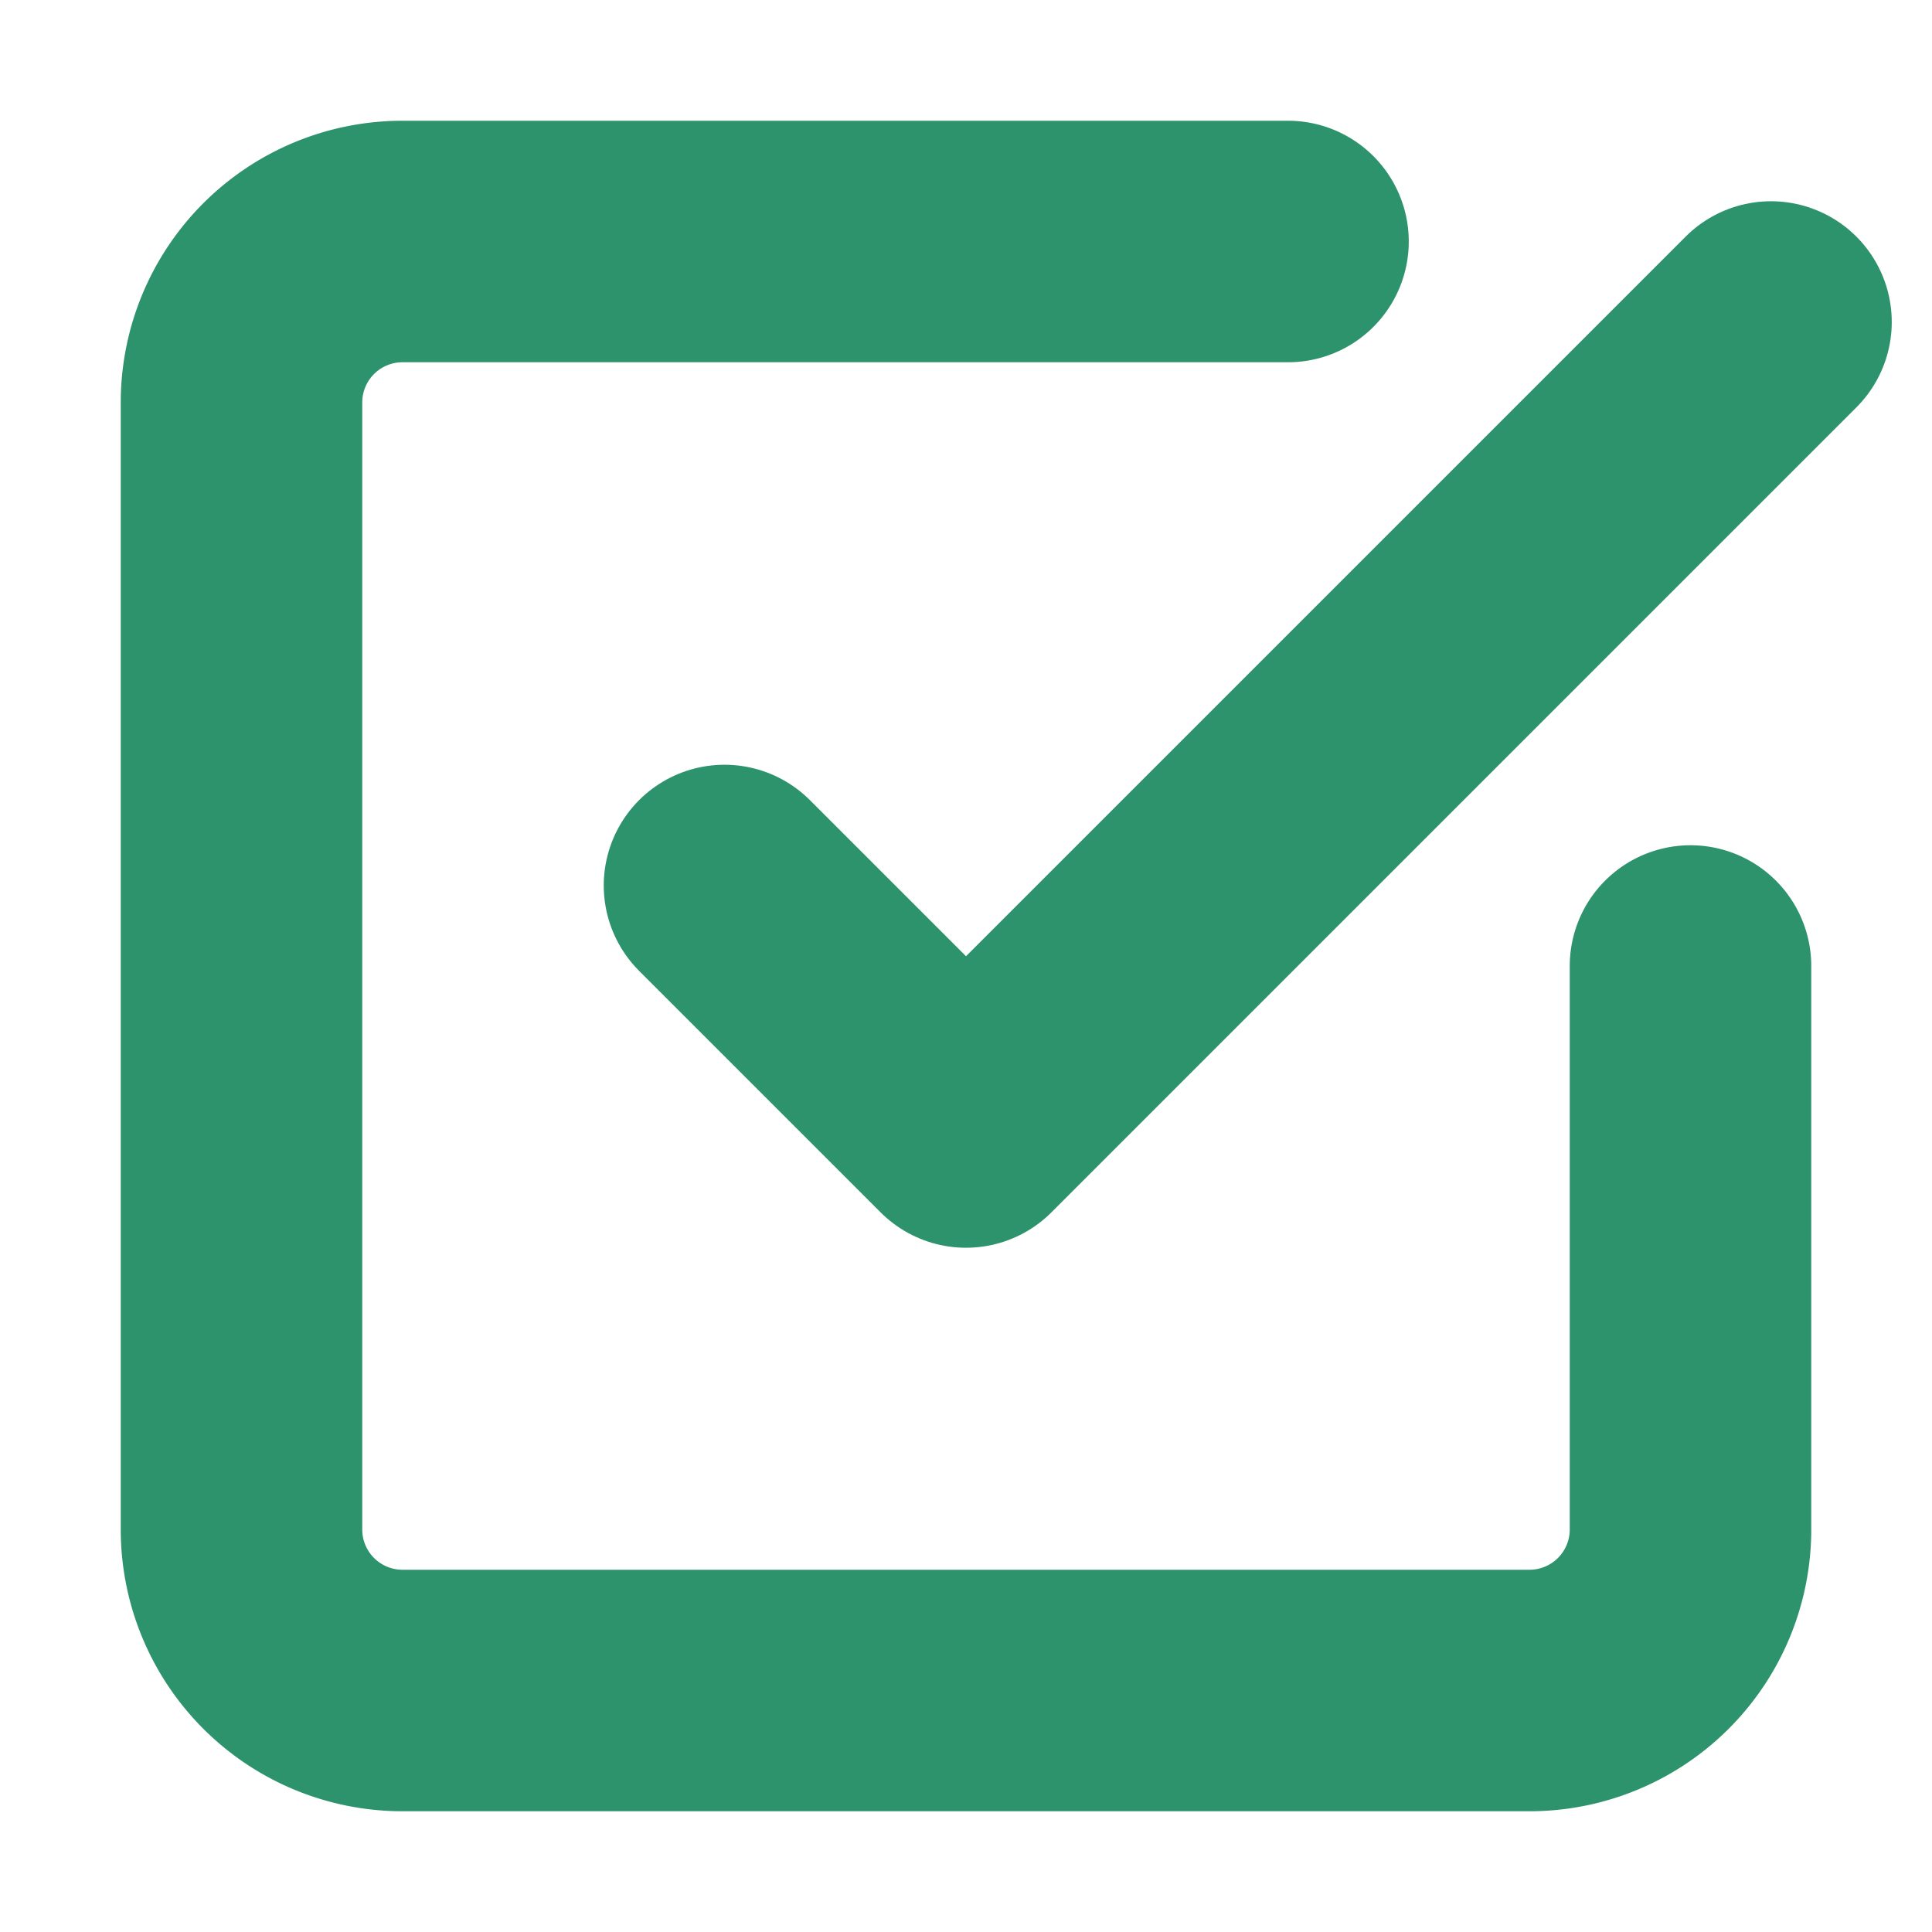 <svg xmlns="http://www.w3.org/2000/svg" width="48" height="48" viewBox="0 0 24 24" fill="none" stroke="#2D936C" stroke-width="3" stroke-linecap="round" stroke-linejoin="round" class="feather feather-check-square"><polyline points="9 11 12 14 22 4"></polyline><path d="M21 12v7a2 2 0 0 1-2 2H5a2 2 0 0 1-2-2V5a2 2 0 0 1 2-2h11"></path></svg>